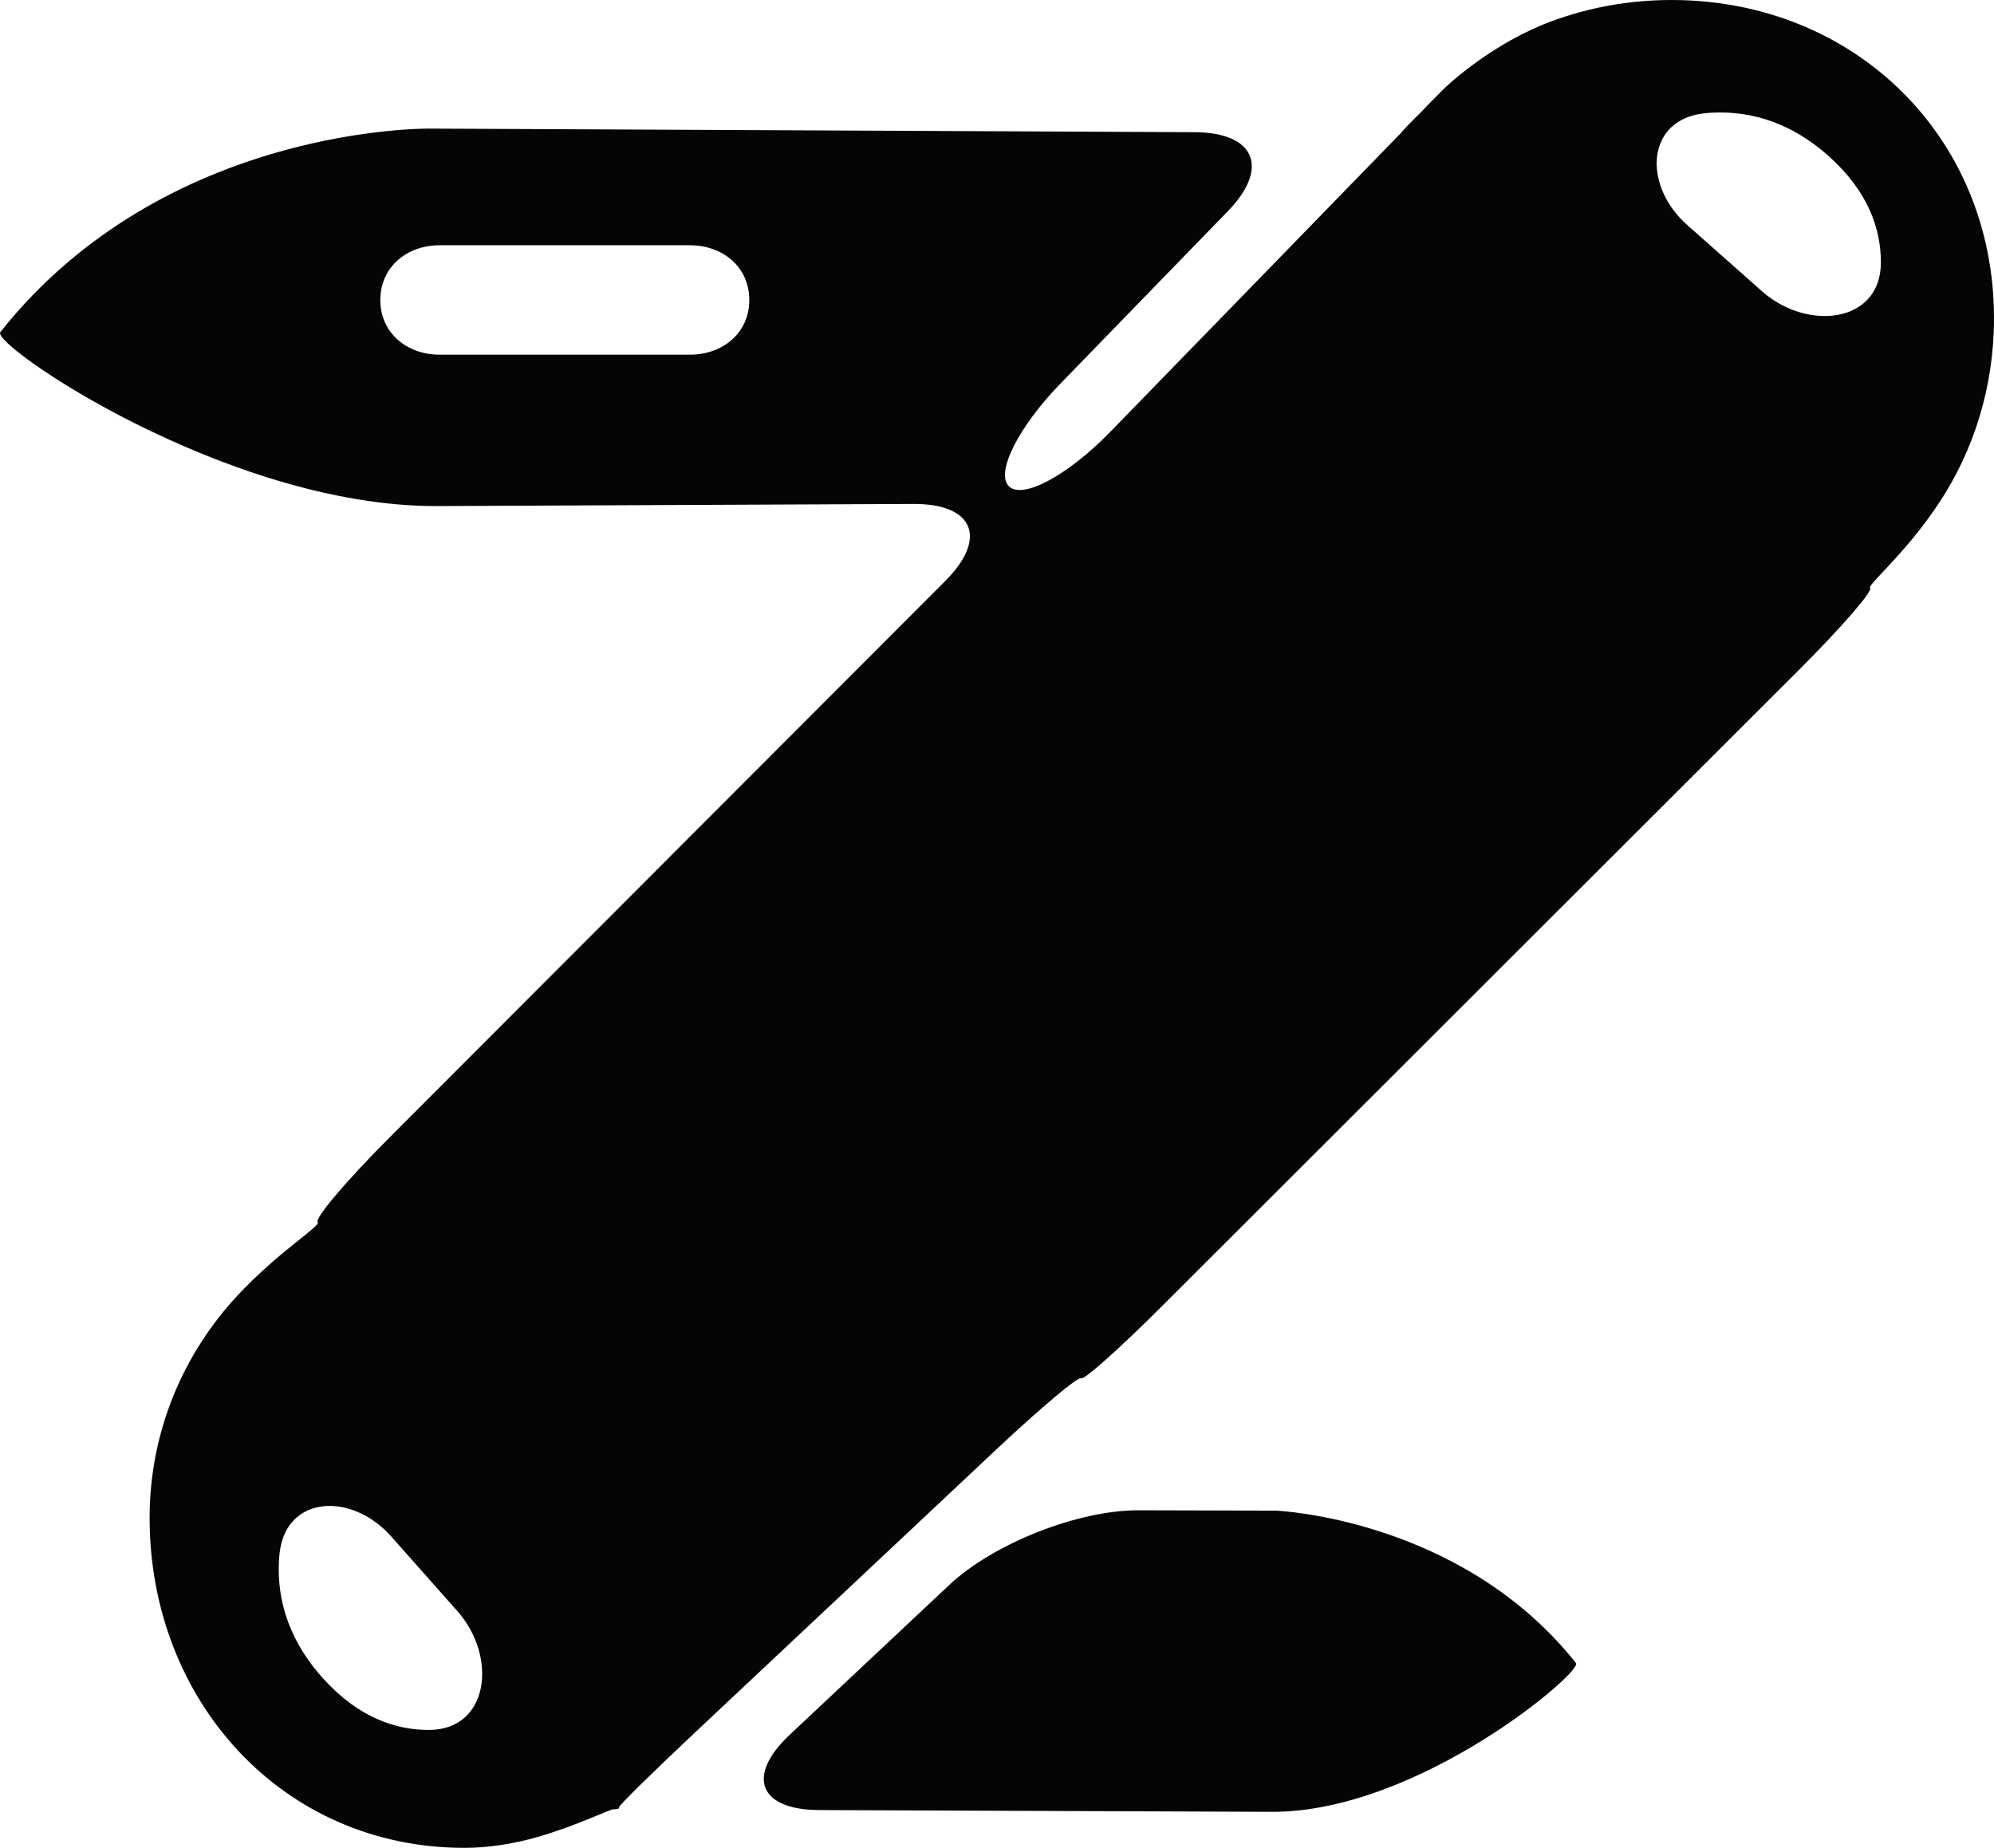 <?xml version="1.0" encoding="iso-8859-1"?>
<!-- Generator: Adobe Illustrator 16.0.4, SVG Export Plug-In . SVG Version: 6.00 Build 0)  -->
<!DOCTYPE svg PUBLIC "-//W3C//DTD SVG 1.1//EN" "http://www.w3.org/Graphics/SVG/1.1/DTD/svg11.dtd">
<svg version="1.1" id="Capa_1" xmlns="http://www.w3.org/2000/svg" xmlns:xlink="http://www.w3.org/1999/xlink" x="0px" y="0px"
	 width="45.554px" height="42.216px" viewBox="0 0 45.554 42.216" style="enable-background:new 0 0 45.554 42.216;"
	 xml:space="preserve">
<g>
	<path id="path3522" style="fill:#040606;" d="M8.689,6.856c0-0.758,0.606-1.253,1.357-1.253h5.716c0.75,0,1.356,0.495,1.356,1.253
		c0,0.75-0.606,1.247-1.356,1.247h-5.716C9.295,8.104,8.689,7.606,8.689,6.856z M38.976,2.584c0.85-0.075,1.841,0.125,2.805,0.986
		c0.908,0.812,1.191,1.672,1.189,2.434c-0.006,1.381-1.68,1.567-2.714,0.652l-1.709-1.514C37.513,4.227,37.601,2.705,38.976,2.584z
		 M9.799,39.522c-0.761,0.002-1.62-0.284-2.432-1.192c-0.858-0.961-1.059-1.95-0.985-2.797c0.12-1.376,1.641-1.462,2.556-0.43
		l1.514,1.708C11.368,37.845,11.18,39.52,9.799,39.522z M20.864,11.513c1.381-0.006,1.708,0.78,0.733,1.758L8.885,26.001
		c-0.975,0.978-1.704,1.838-1.627,1.922c0.078,0.084-0.889,0.662-1.83,1.672c-1.244,1.335-2.01,3.115-2.01,5.083
		c0,4.167,3.026,7.538,7.192,7.538c0.542,0,1.106-0.087,1.671-0.248c0.9-0.259,1.645-0.633,1.736-0.633
		c0.091,0,0.146-0.019,0.124-0.043c-0.024-0.023,0.775-0.809,1.781-1.753l6.859-6.443c1.006-0.944,1.865-1.664,1.918-1.608
		c0.053,0.057,0.888-0.689,1.865-1.665L41.083,15.32c0.978-0.977,1.712-1.821,1.641-1.888c-0.07-0.066,0.811-0.786,1.572-1.938
		c0.795-1.2,1.258-2.651,1.258-4.223C45.554,3.112,42.349,0,38.19,0c-0.975,0-1.906,0.173-2.761,0.492
		c-1.294,0.482-2.303,1.392-2.482,1.575c-0.18,0.183-0.326,0.331-0.326,0.331C32.422,2.616,32.199,2.808,32,3.044l-6.64,6.827
		c-0.962,0.989-1.996,1.545-2.31,1.24c-0.313-0.305,0.212-1.354,1.175-2.346l3.826-3.94c0.962-0.99,0.623-1.798-0.758-1.805
		L9.847,2.938c0,0-6.064-0.112-9.84,4.65c-0.229,0.278,5.154,3.974,9.947,3.974C10.055,11.562,15.183,11.539,20.864,11.513"/>
	<path id="path3524" style="fill:#040606;" d="M26.007,34.504c-1.38-0.004-3.315,0.76-4.321,1.706l-3.643,3.421
		c-1.006,0.946-0.704,1.717,0.677,1.722c4.885,0.019,10.27,0.04,10.354,0.04c3.342,0,7.089-3.2,6.931-3.398
		c-2.634-3.316-6.856-3.483-6.856-3.483L26.007,34.504"/>
</g>
<g>
</g>
<g>
</g>
<g>
</g>
<g>
</g>
<g>
</g>
<g>
</g>
<g>
</g>
<g>
</g>
<g>
</g>
<g>
</g>
<g>
</g>
<g>
</g>
<g>
</g>
<g>
</g>
<g>
</g>
</svg>
